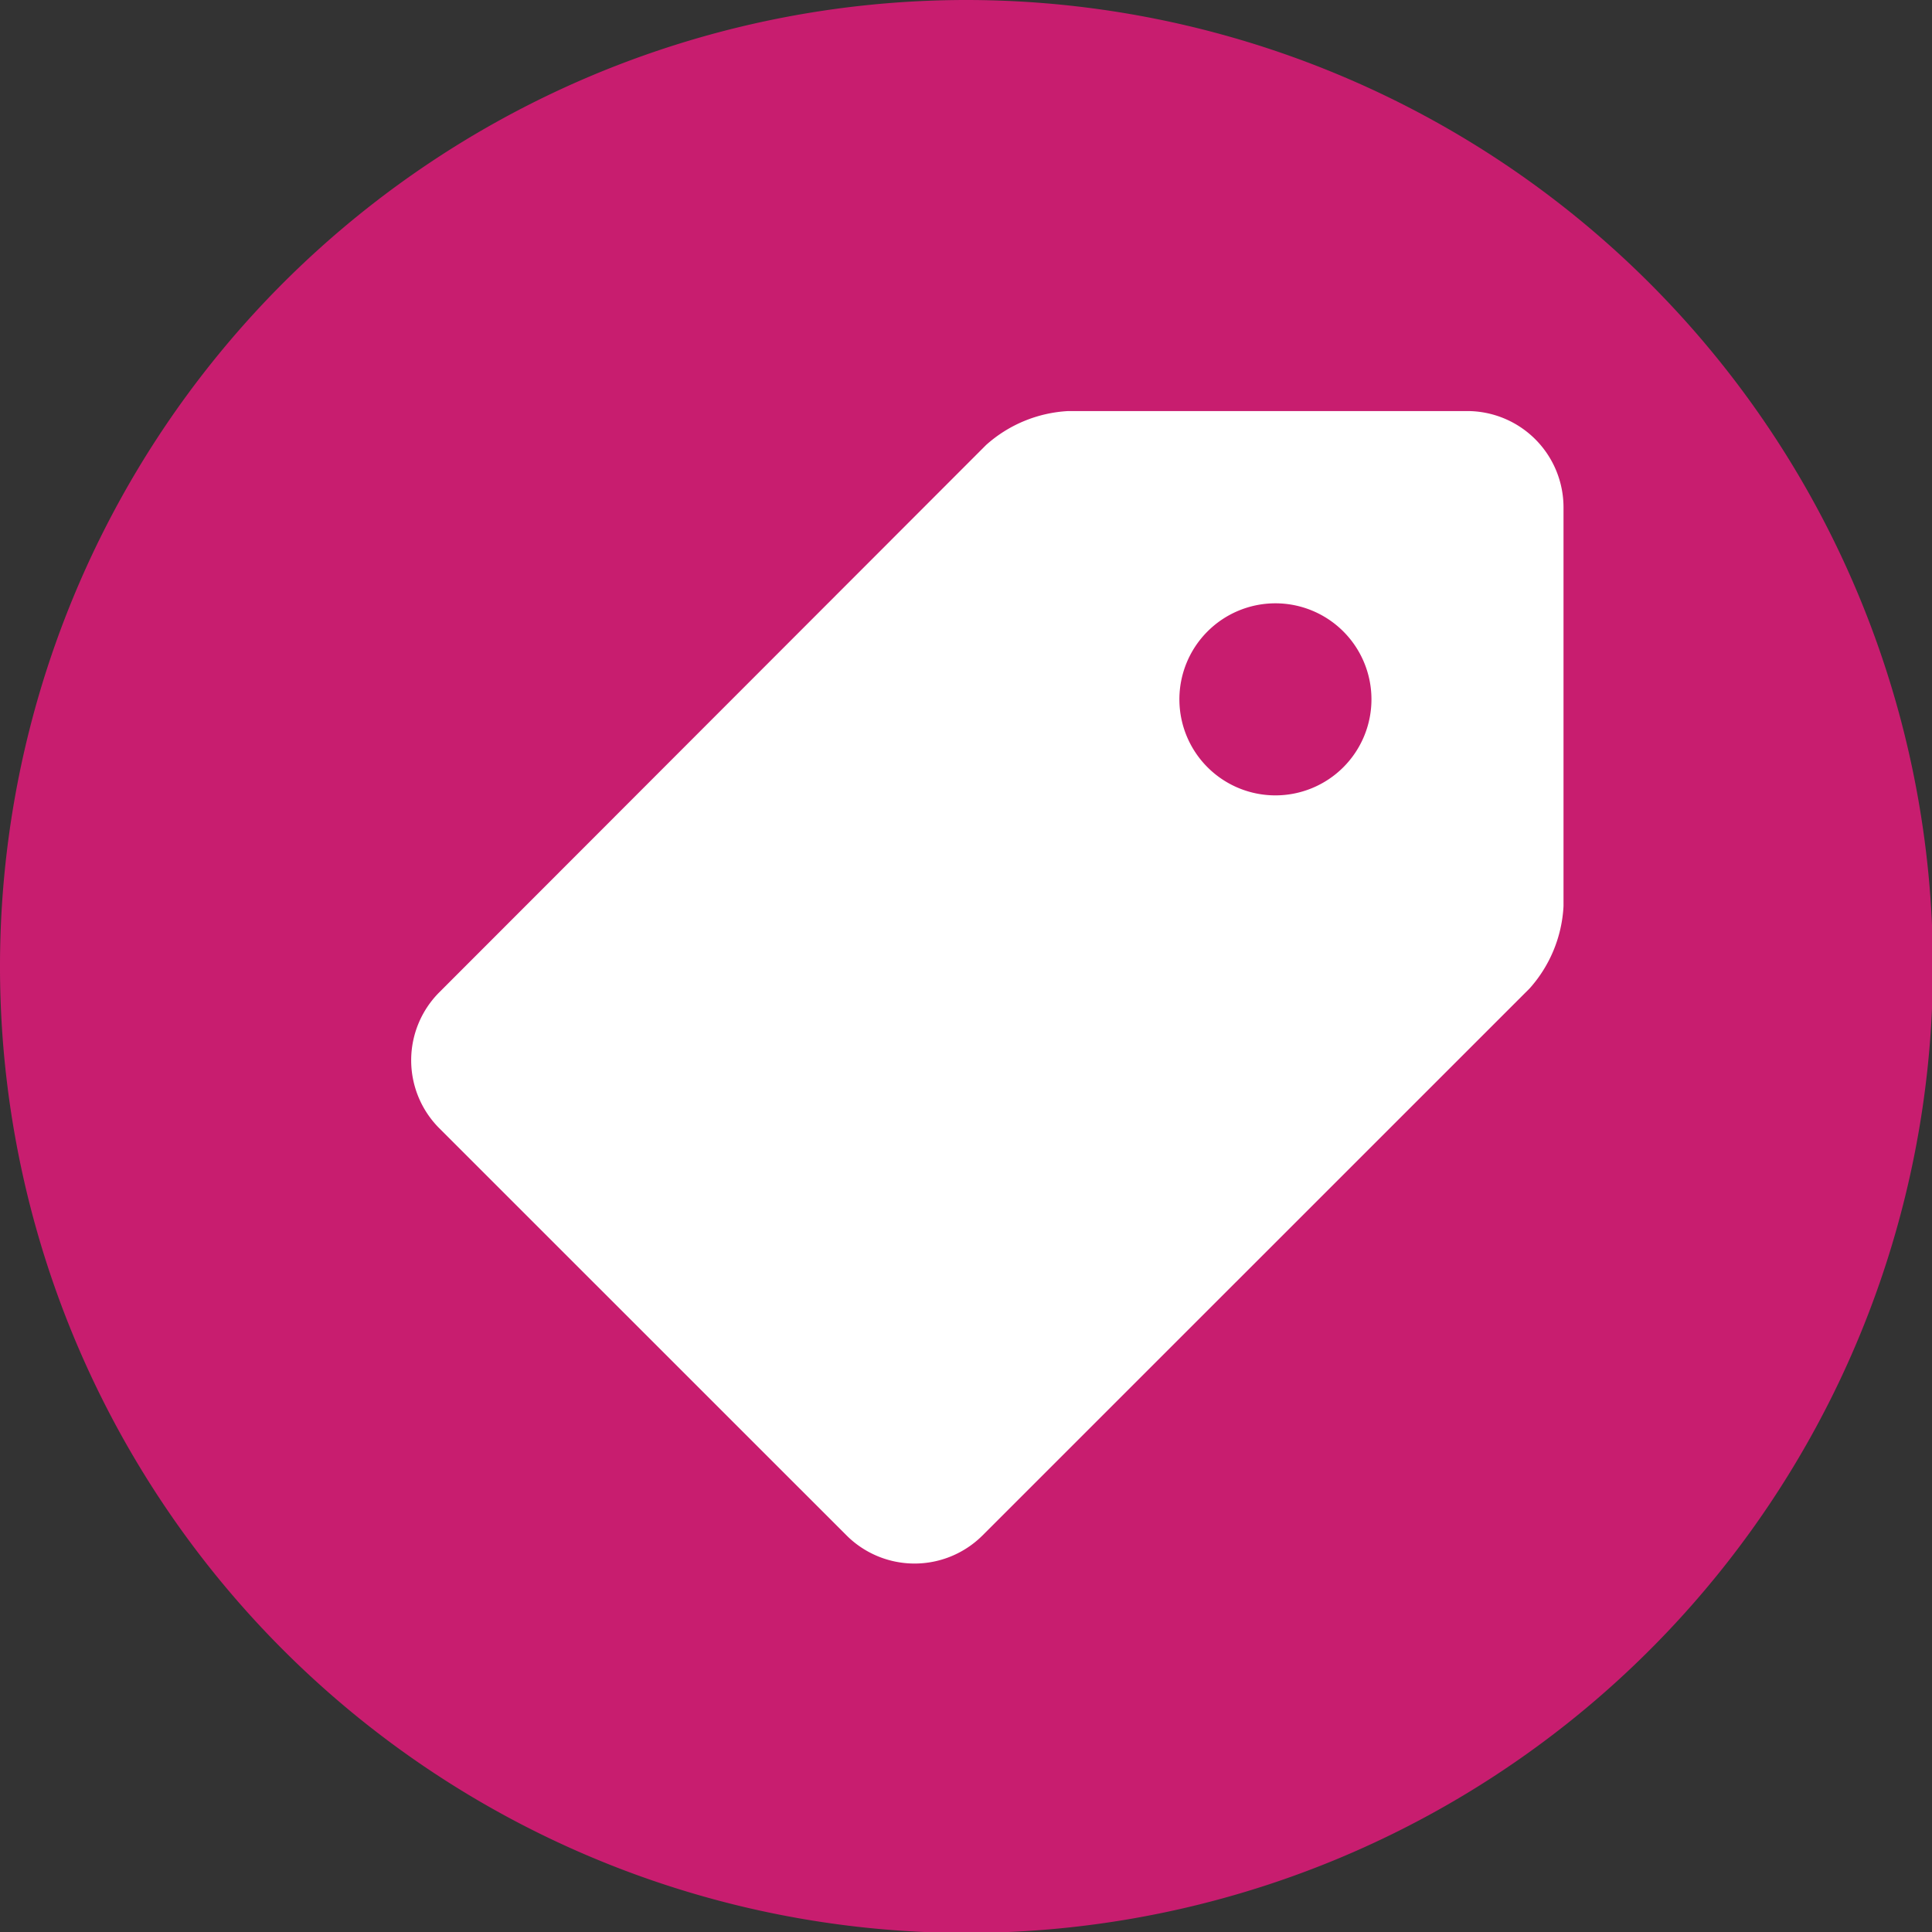 <svg xmlns="http://www.w3.org/2000/svg" width="18.791" height="18.791" viewBox="0 0 18.791 18.791">
  <rect x="0" y="0" width="18.791" height="18.791" fill="#333333" stroke="none"/>
  <g id="Group_211" data-name="Group 211" transform="translate(-652 -1100)">
    <path id="Ic:_uren" data-name="Ic: uren" d="M9.4,0a9.4,9.4,0,1,0,9.4,9.4A9.406,9.406,0,0,0,9.4,0Z" transform="translate(652 1100)" fill="#c81d6f"/>
    <g id="price-tag" transform="translate(655.999 1103.998)">
      <g id="Group_212" data-name="Group 212" transform="translate(0 0.002)">
        <path id="Path_1457" data-name="Path 1457" d="M10.273,0H6.392a1.3,1.3,0,0,0-.8.33L.273,5.654a.936.936,0,0,0,0,1.321l3.963,3.962a.936.936,0,0,0,1.32,0l5.322-5.321a1.3,1.3,0,0,0,.33-.8V.936A.937.937,0,0,0,10.273,0ZM8.405,3.738A.934.934,0,1,1,9.34,2.8.934.934,0,0,1,8.405,3.738Z" transform="translate(0 -0.002)" fill="#fff"/>
      </g>
    </g>
  </g>
</svg>
